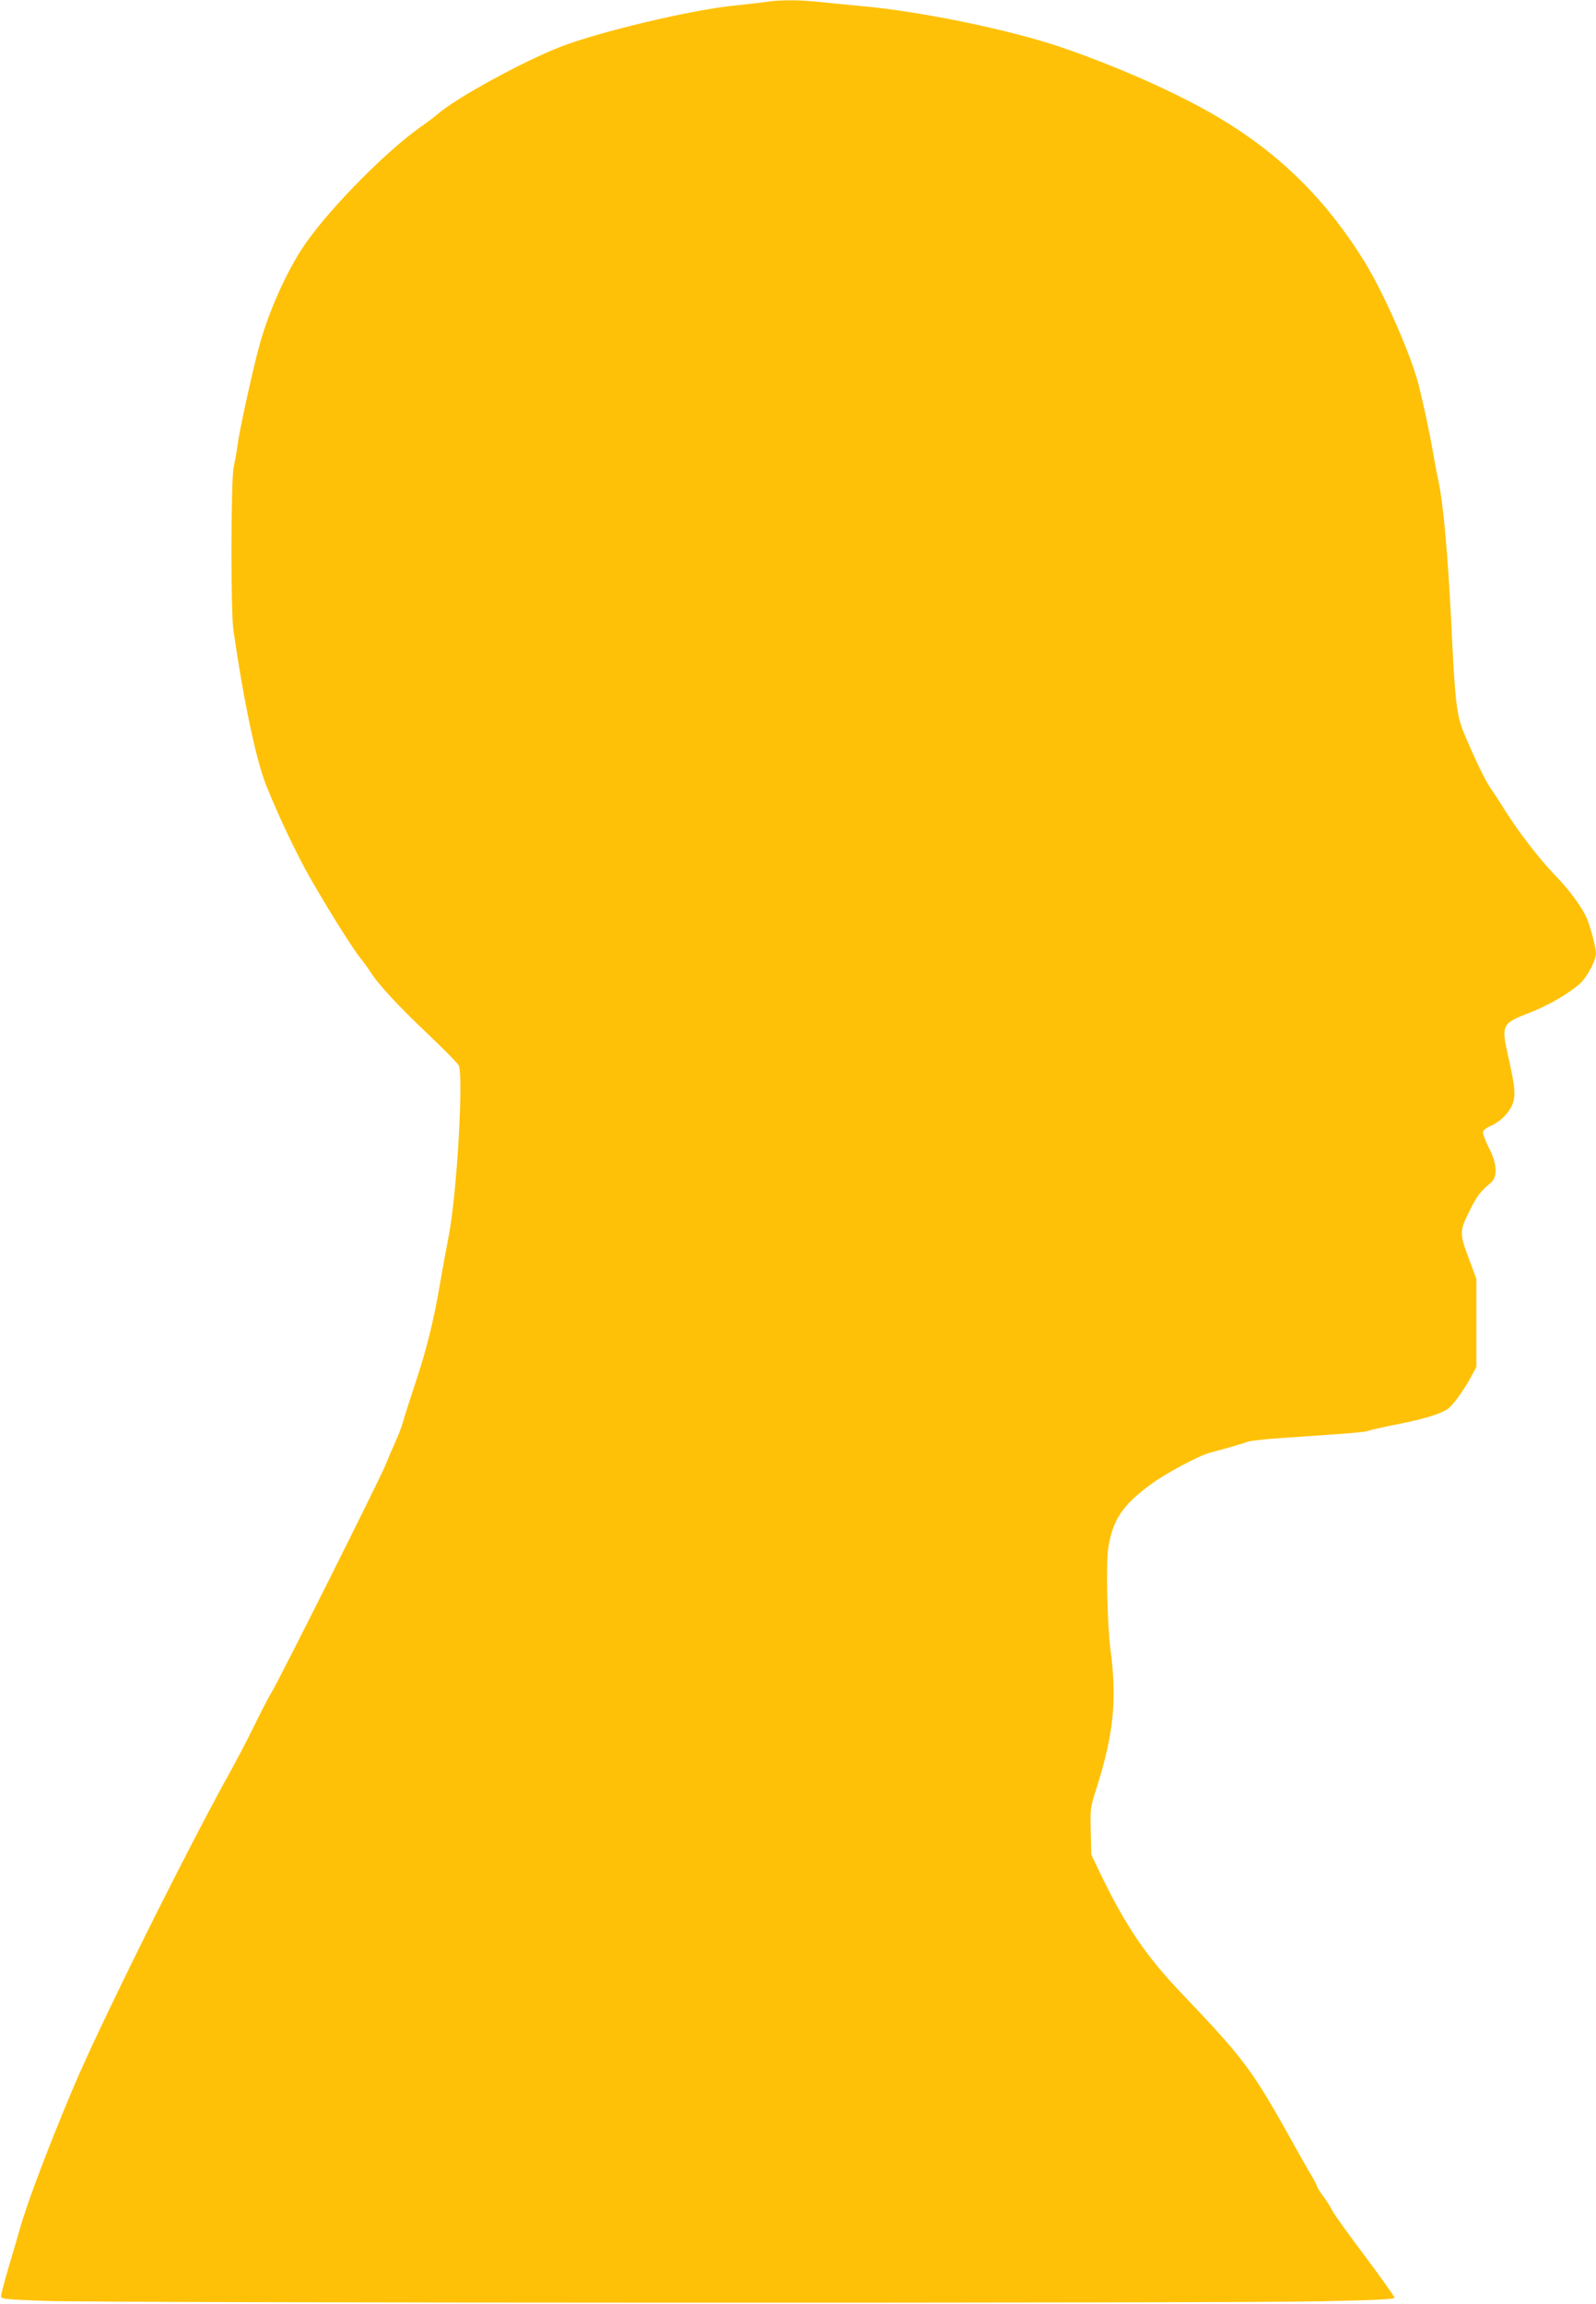 <?xml version="1.0" standalone="no"?>
<!DOCTYPE svg PUBLIC "-//W3C//DTD SVG 20010904//EN"
 "http://www.w3.org/TR/2001/REC-SVG-20010904/DTD/svg10.dtd">
<svg version="1.0" xmlns="http://www.w3.org/2000/svg"
 width="887pt" height="1280pt" viewBox="0 0 887 1280"
 preserveAspectRatio="xMidYMid meet">
<g transform="translate(0,1280) scale(0.1,-0.1)"
fill="#ffc107" stroke="none">
<path d="M4260 12790 c-30 -5 -107 -13 -170 -20 -241 -23 -750 -144 -972 -229
-207 -80 -575 -281 -681 -371 -20 -18 -63 -50 -95 -72 -189 -133 -490 -435
-637 -641 -96 -133 -203 -364 -258 -557 -34 -117 -117 -490 -127 -575 -5 -38
-15 -92 -21 -120 -16 -65 -17 -799 -2 -905 57 -395 126 -721 181 -860 72 -180
169 -383 249 -524 103 -179 232 -385 277 -441 18 -22 44 -58 58 -80 42 -66
153 -186 318 -342 85 -81 161 -158 169 -172 28 -51 -9 -707 -54 -941 -13 -69
-36 -192 -50 -275 -35 -205 -76 -370 -140 -560 -29 -88 -59 -180 -65 -205 -7
-25 -25 -72 -40 -105 -15 -33 -42 -96 -60 -140 -37 -89 -592 -1197 -632 -1260
-14 -22 -57 -105 -96 -185 -39 -80 -99 -194 -133 -255 -243 -437 -725 -1406
-872 -1755 -137 -325 -253 -631 -296 -781 -16 -57 -46 -160 -67 -229 -20 -69
-37 -134 -38 -145 -1 -19 8 -20 244 -29 315 -12 6577 -14 7103 -2 289 6 397
11 397 20 0 6 -73 109 -162 228 -90 119 -172 233 -183 255 -11 21 -34 58 -52
82 -18 24 -33 48 -33 52 0 4 -14 32 -31 61 -18 29 -53 91 -79 138 -255 459
-284 497 -650 882 -193 203 -306 370 -447 663 l-48 100 -3 130 c-3 124 -2 135
29 230 99 311 118 498 80 785 -17 128 -25 477 -12 557 24 156 79 240 233 353
83 62 271 163 334 179 90 24 181 50 206 60 15 6 99 15 185 21 388 26 467 32
490 41 13 5 90 22 171 38 151 30 242 60 276 89 30 27 91 113 122 173 l29 54 0
245 0 245 -44 118 c-50 136 -50 147 9 265 38 76 59 104 114 149 41 34 37 107
-11 199 -20 41 -34 78 -30 87 3 9 21 23 39 30 52 22 99 67 121 115 22 52 19
94 -19 264 -42 185 -39 191 117 251 108 42 225 111 283 165 41 40 86 127 86
167 0 26 -29 138 -49 188 -22 57 -100 164 -172 237 -87 89 -208 245 -280 360
-28 45 -65 103 -83 128 -31 43 -87 160 -149 307 -42 101 -50 167 -72 625 -18
363 -43 646 -70 775 -9 39 -24 120 -34 180 -19 104 -42 215 -75 350 -40 164
-194 516 -305 695 -213 343 -470 596 -810 798 -229 136 -579 291 -896 397
-277 92 -760 191 -1075 220 -91 8 -206 20 -257 25 -104 11 -203 11 -283 0z"/>
</g>
</svg>
